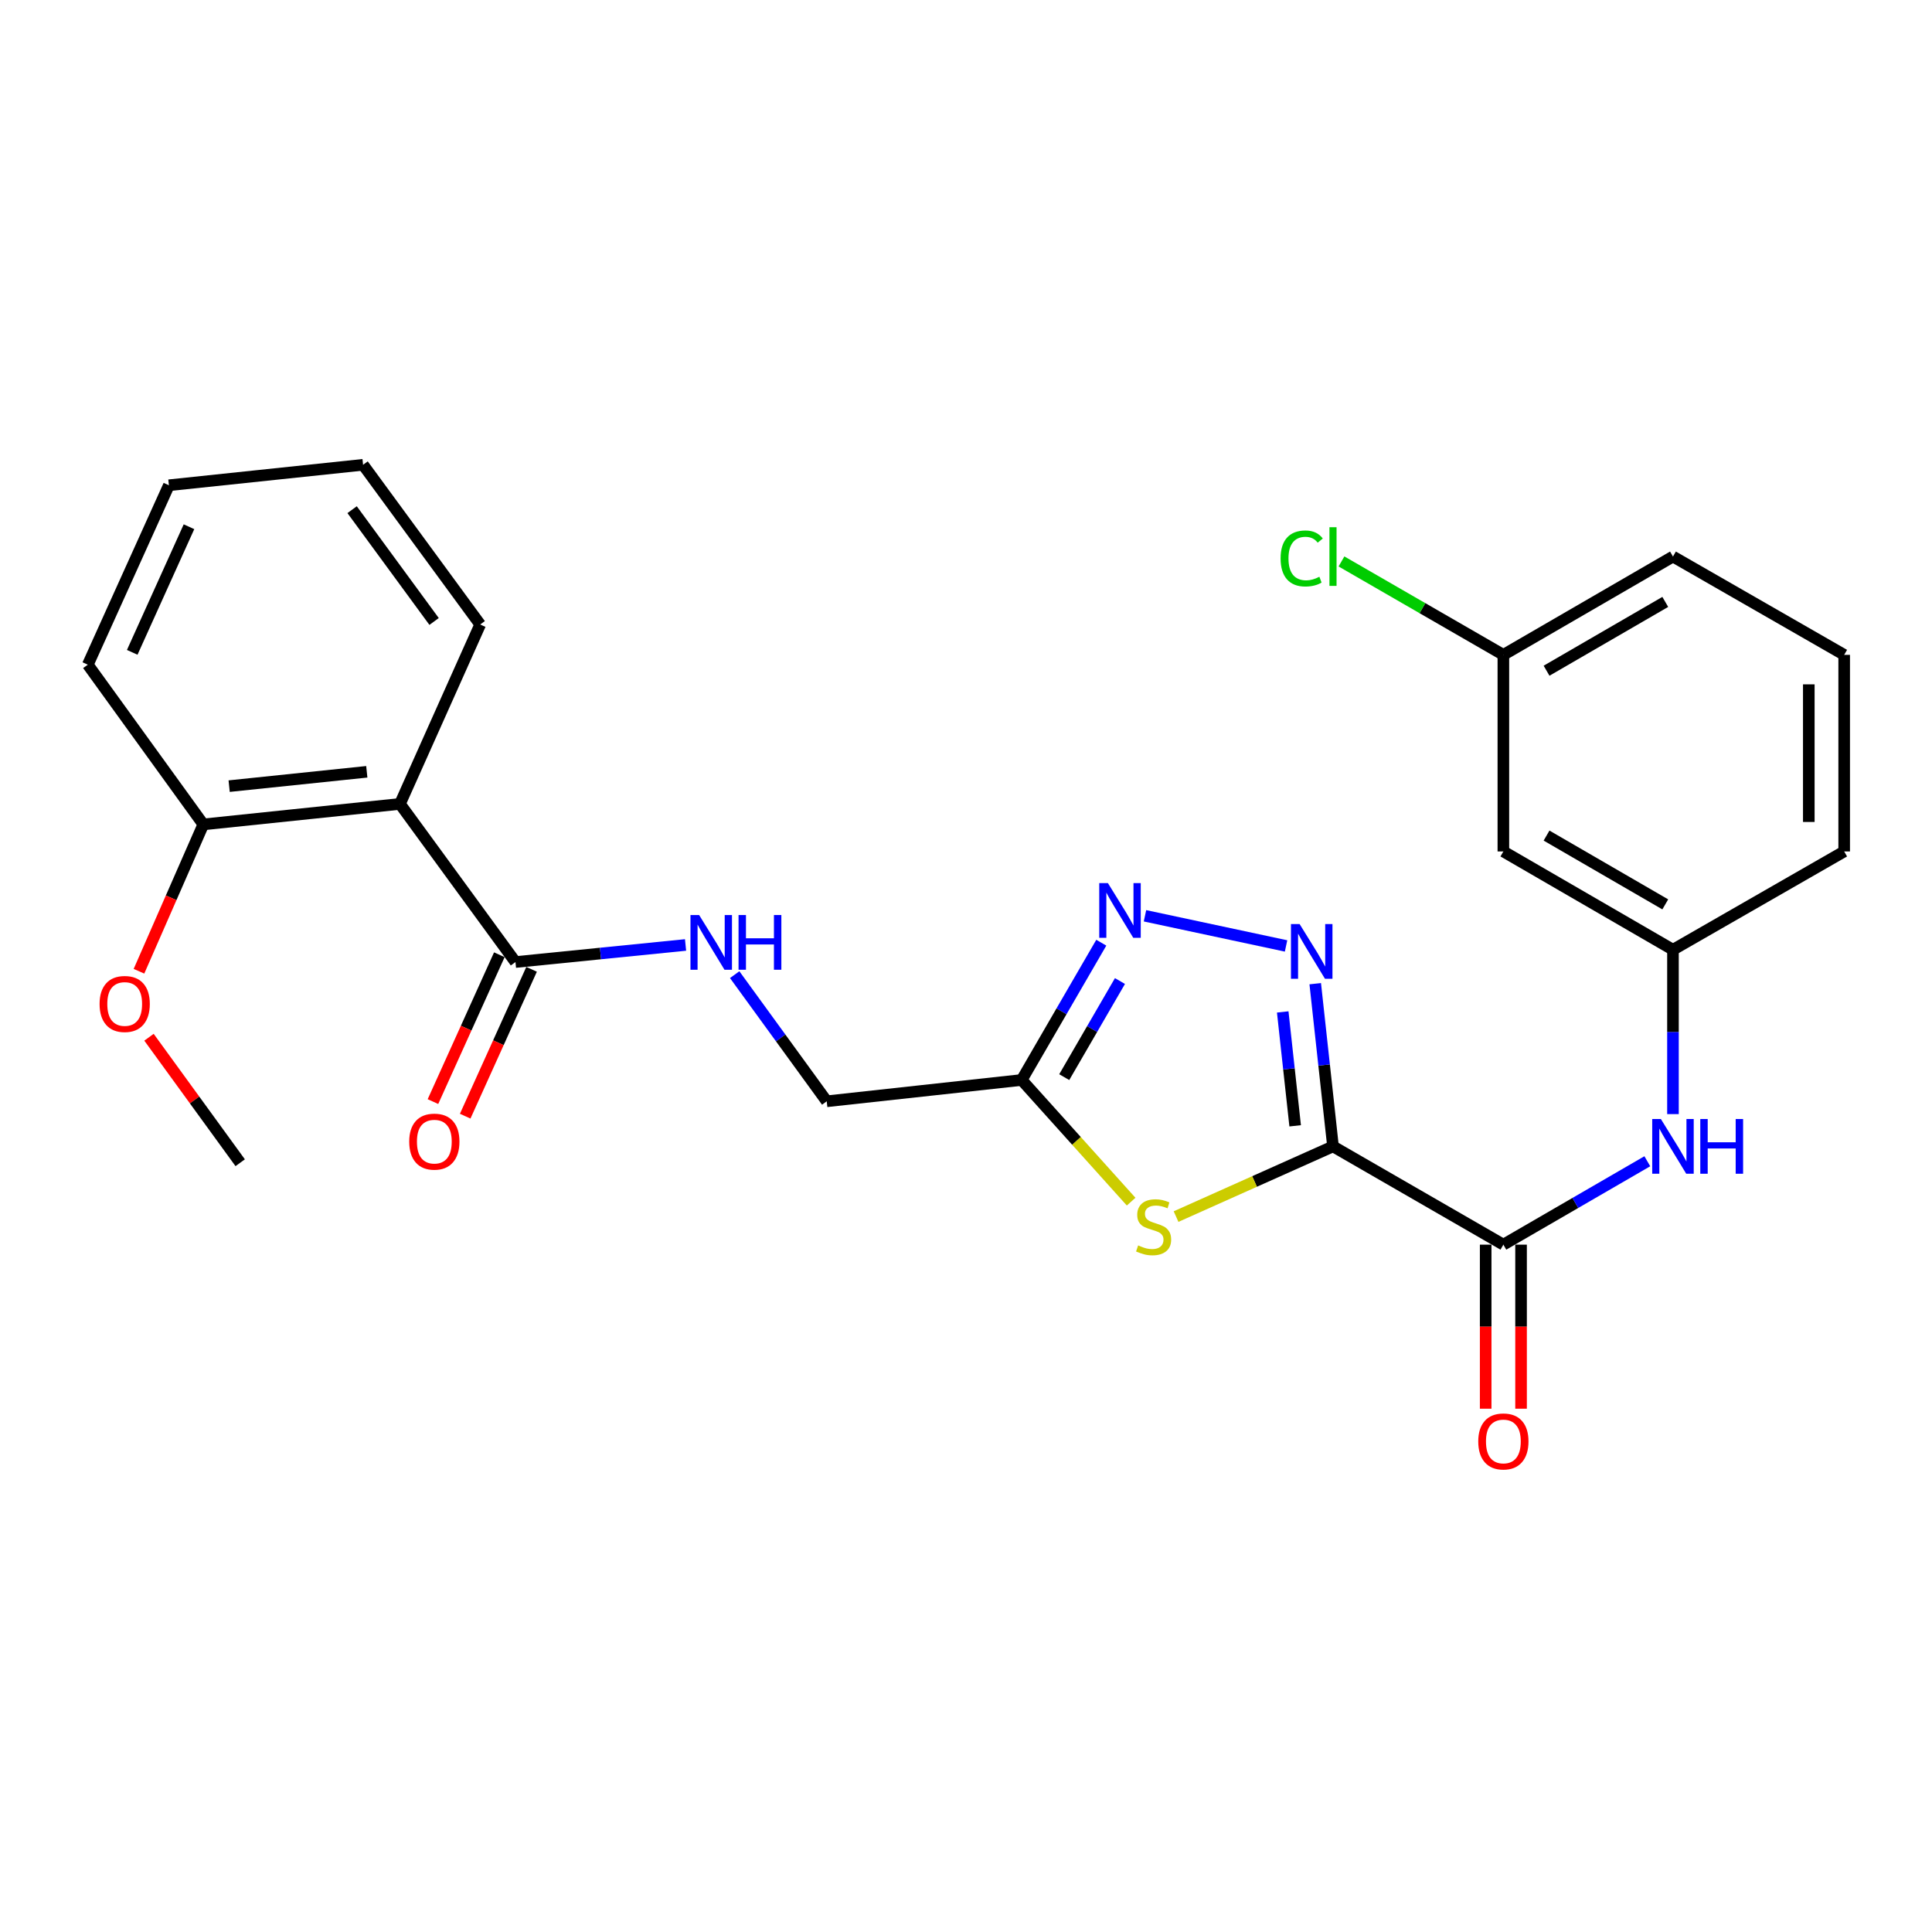 <?xml version='1.0' encoding='iso-8859-1'?>
<svg version='1.1' baseProfile='full'
              xmlns='http://www.w3.org/2000/svg'
                      xmlns:rdkit='http://www.rdkit.org/xml'
                      xmlns:xlink='http://www.w3.org/1999/xlink'
                  xml:space='preserve'
width='1000px' height='1000px' viewBox='0 0 1000 1000'>
<!-- END OF HEADER -->
<rect style='opacity:1.0;fill:#FFFFFF;stroke:none' width='1000' height='1000' x='0' y='0'> </rect>
<path class='bond-0' d='M 689.958,593.367 L 685.36,551.261' style='fill:none;fill-rule:evenodd;stroke:#000000;stroke-width:6px;stroke-linecap:butt;stroke-linejoin:miter;stroke-opacity:1' />
<path class='bond-0' d='M 685.36,551.261 L 680.762,509.154' style='fill:none;fill-rule:evenodd;stroke:#0000FF;stroke-width:6px;stroke-linecap:butt;stroke-linejoin:miter;stroke-opacity:1' />
<path class='bond-0' d='M 670.373,582.723 L 667.154,553.249' style='fill:none;fill-rule:evenodd;stroke:#000000;stroke-width:6px;stroke-linecap:butt;stroke-linejoin:miter;stroke-opacity:1' />
<path class='bond-0' d='M 667.154,553.249 L 663.936,523.774' style='fill:none;fill-rule:evenodd;stroke:#0000FF;stroke-width:6px;stroke-linecap:butt;stroke-linejoin:miter;stroke-opacity:1' />
<path class='bond-1' d='M 689.958,593.367 L 649.343,611.534' style='fill:none;fill-rule:evenodd;stroke:#000000;stroke-width:6px;stroke-linecap:butt;stroke-linejoin:miter;stroke-opacity:1' />
<path class='bond-1' d='M 649.343,611.534 L 608.728,629.701' style='fill:none;fill-rule:evenodd;stroke:#CCCC00;stroke-width:6px;stroke-linecap:butt;stroke-linejoin:miter;stroke-opacity:1' />
<path class='bond-3' d='M 689.958,593.367 L 778.14,644.23' style='fill:none;fill-rule:evenodd;stroke:#000000;stroke-width:6px;stroke-linecap:butt;stroke-linejoin:miter;stroke-opacity:1' />
<path class='bond-2' d='M 665.662,489.618 L 592.644,474.009' style='fill:none;fill-rule:evenodd;stroke:#0000FF;stroke-width:6px;stroke-linecap:butt;stroke-linejoin:miter;stroke-opacity:1' />
<path class='bond-4' d='M 585.473,621.969 L 557.149,590.483' style='fill:none;fill-rule:evenodd;stroke:#CCCC00;stroke-width:6px;stroke-linecap:butt;stroke-linejoin:miter;stroke-opacity:1' />
<path class='bond-4' d='M 557.149,590.483 L 528.824,558.998' style='fill:none;fill-rule:evenodd;stroke:#000000;stroke-width:6px;stroke-linecap:butt;stroke-linejoin:miter;stroke-opacity:1' />
<path class='bond-26' d='M 570.026,487.939 L 549.425,523.468' style='fill:none;fill-rule:evenodd;stroke:#0000FF;stroke-width:6px;stroke-linecap:butt;stroke-linejoin:miter;stroke-opacity:1' />
<path class='bond-26' d='M 549.425,523.468 L 528.824,558.998' style='fill:none;fill-rule:evenodd;stroke:#000000;stroke-width:6px;stroke-linecap:butt;stroke-linejoin:miter;stroke-opacity:1' />
<path class='bond-26' d='M 579.689,507.784 L 565.269,532.655' style='fill:none;fill-rule:evenodd;stroke:#0000FF;stroke-width:6px;stroke-linecap:butt;stroke-linejoin:miter;stroke-opacity:1' />
<path class='bond-26' d='M 565.269,532.655 L 550.848,557.525' style='fill:none;fill-rule:evenodd;stroke:#000000;stroke-width:6px;stroke-linecap:butt;stroke-linejoin:miter;stroke-opacity:1' />
<path class='bond-7' d='M 778.14,644.23 L 815.395,622.644' style='fill:none;fill-rule:evenodd;stroke:#000000;stroke-width:6px;stroke-linecap:butt;stroke-linejoin:miter;stroke-opacity:1' />
<path class='bond-7' d='M 815.395,622.644 L 852.649,601.059' style='fill:none;fill-rule:evenodd;stroke:#0000FF;stroke-width:6px;stroke-linecap:butt;stroke-linejoin:miter;stroke-opacity:1' />
<path class='bond-11' d='M 768.983,644.23 L 768.983,686.685' style='fill:none;fill-rule:evenodd;stroke:#000000;stroke-width:6px;stroke-linecap:butt;stroke-linejoin:miter;stroke-opacity:1' />
<path class='bond-11' d='M 768.983,686.685 L 768.983,729.141' style='fill:none;fill-rule:evenodd;stroke:#FF0000;stroke-width:6px;stroke-linecap:butt;stroke-linejoin:miter;stroke-opacity:1' />
<path class='bond-11' d='M 787.297,644.23 L 787.297,686.685' style='fill:none;fill-rule:evenodd;stroke:#000000;stroke-width:6px;stroke-linecap:butt;stroke-linejoin:miter;stroke-opacity:1' />
<path class='bond-11' d='M 787.297,686.685 L 787.297,729.141' style='fill:none;fill-rule:evenodd;stroke:#FF0000;stroke-width:6px;stroke-linecap:butt;stroke-linejoin:miter;stroke-opacity:1' />
<path class='bond-14' d='M 528.824,558.998 L 427.914,570.027' style='fill:none;fill-rule:evenodd;stroke:#000000;stroke-width:6px;stroke-linecap:butt;stroke-linejoin:miter;stroke-opacity:1' />
<path class='bond-5' d='M 207.015,416.107 L 266.801,497.951' style='fill:none;fill-rule:evenodd;stroke:#000000;stroke-width:6px;stroke-linecap:butt;stroke-linejoin:miter;stroke-opacity:1' />
<path class='bond-9' d='M 207.015,416.107 L 105.24,426.709' style='fill:none;fill-rule:evenodd;stroke:#000000;stroke-width:6px;stroke-linecap:butt;stroke-linejoin:miter;stroke-opacity:1' />
<path class='bond-9' d='M 189.852,399.482 L 118.609,406.903' style='fill:none;fill-rule:evenodd;stroke:#000000;stroke-width:6px;stroke-linecap:butt;stroke-linejoin:miter;stroke-opacity:1' />
<path class='bond-17' d='M 207.015,416.107 L 248.548,323.245' style='fill:none;fill-rule:evenodd;stroke:#000000;stroke-width:6px;stroke-linecap:butt;stroke-linejoin:miter;stroke-opacity:1' />
<path class='bond-6' d='M 266.801,497.951 L 310.822,493.531' style='fill:none;fill-rule:evenodd;stroke:#000000;stroke-width:6px;stroke-linecap:butt;stroke-linejoin:miter;stroke-opacity:1' />
<path class='bond-6' d='M 310.822,493.531 L 354.842,489.11' style='fill:none;fill-rule:evenodd;stroke:#0000FF;stroke-width:6px;stroke-linecap:butt;stroke-linejoin:miter;stroke-opacity:1' />
<path class='bond-12' d='M 258.457,494.178 L 241.275,532.181' style='fill:none;fill-rule:evenodd;stroke:#000000;stroke-width:6px;stroke-linecap:butt;stroke-linejoin:miter;stroke-opacity:1' />
<path class='bond-12' d='M 241.275,532.181 L 224.093,570.183' style='fill:none;fill-rule:evenodd;stroke:#FF0000;stroke-width:6px;stroke-linecap:butt;stroke-linejoin:miter;stroke-opacity:1' />
<path class='bond-12' d='M 275.144,501.723 L 257.963,539.726' style='fill:none;fill-rule:evenodd;stroke:#000000;stroke-width:6px;stroke-linecap:butt;stroke-linejoin:miter;stroke-opacity:1' />
<path class='bond-12' d='M 257.963,539.726 L 240.781,577.728' style='fill:none;fill-rule:evenodd;stroke:#FF0000;stroke-width:6px;stroke-linecap:butt;stroke-linejoin:miter;stroke-opacity:1' />
<path class='bond-10' d='M 865.926,576.663 L 865.926,534.122' style='fill:none;fill-rule:evenodd;stroke:#0000FF;stroke-width:6px;stroke-linecap:butt;stroke-linejoin:miter;stroke-opacity:1' />
<path class='bond-10' d='M 865.926,534.122 L 865.926,491.582' style='fill:none;fill-rule:evenodd;stroke:#000000;stroke-width:6px;stroke-linecap:butt;stroke-linejoin:miter;stroke-opacity:1' />
<path class='bond-8' d='M 380.269,504.478 L 404.091,537.253' style='fill:none;fill-rule:evenodd;stroke:#0000FF;stroke-width:6px;stroke-linecap:butt;stroke-linejoin:miter;stroke-opacity:1' />
<path class='bond-8' d='M 404.091,537.253 L 427.914,570.027' style='fill:none;fill-rule:evenodd;stroke:#000000;stroke-width:6px;stroke-linecap:butt;stroke-linejoin:miter;stroke-opacity:1' />
<path class='bond-18' d='M 105.24,426.709 L 88.584,464.713' style='fill:none;fill-rule:evenodd;stroke:#000000;stroke-width:6px;stroke-linecap:butt;stroke-linejoin:miter;stroke-opacity:1' />
<path class='bond-18' d='M 88.584,464.713 L 71.929,502.717' style='fill:none;fill-rule:evenodd;stroke:#FF0000;stroke-width:6px;stroke-linecap:butt;stroke-linejoin:miter;stroke-opacity:1' />
<path class='bond-21' d='M 105.24,426.709 L 45.455,344.041' style='fill:none;fill-rule:evenodd;stroke:#000000;stroke-width:6px;stroke-linecap:butt;stroke-linejoin:miter;stroke-opacity:1' />
<path class='bond-13' d='M 865.926,491.582 L 778.14,440.709' style='fill:none;fill-rule:evenodd;stroke:#000000;stroke-width:6px;stroke-linecap:butt;stroke-linejoin:miter;stroke-opacity:1' />
<path class='bond-13' d='M 861.94,468.105 L 800.491,432.494' style='fill:none;fill-rule:evenodd;stroke:#000000;stroke-width:6px;stroke-linecap:butt;stroke-linejoin:miter;stroke-opacity:1' />
<path class='bond-20' d='M 865.926,491.582 L 954.545,440.709' style='fill:none;fill-rule:evenodd;stroke:#000000;stroke-width:6px;stroke-linecap:butt;stroke-linejoin:miter;stroke-opacity:1' />
<path class='bond-15' d='M 778.14,440.709 L 778.14,338.954' style='fill:none;fill-rule:evenodd;stroke:#000000;stroke-width:6px;stroke-linecap:butt;stroke-linejoin:miter;stroke-opacity:1' />
<path class='bond-16' d='M 778.14,338.954 L 736.242,314.778' style='fill:none;fill-rule:evenodd;stroke:#000000;stroke-width:6px;stroke-linecap:butt;stroke-linejoin:miter;stroke-opacity:1' />
<path class='bond-16' d='M 736.242,314.778 L 694.343,290.602' style='fill:none;fill-rule:evenodd;stroke:#00CC00;stroke-width:6px;stroke-linecap:butt;stroke-linejoin:miter;stroke-opacity:1' />
<path class='bond-27' d='M 778.14,338.954 L 865.926,288.071' style='fill:none;fill-rule:evenodd;stroke:#000000;stroke-width:6px;stroke-linecap:butt;stroke-linejoin:miter;stroke-opacity:1' />
<path class='bond-27' d='M 800.492,347.166 L 861.942,311.549' style='fill:none;fill-rule:evenodd;stroke:#000000;stroke-width:6px;stroke-linecap:butt;stroke-linejoin:miter;stroke-opacity:1' />
<path class='bond-24' d='M 248.548,323.245 L 187.928,240.577' style='fill:none;fill-rule:evenodd;stroke:#000000;stroke-width:6px;stroke-linecap:butt;stroke-linejoin:miter;stroke-opacity:1' />
<path class='bond-24' d='M 224.686,321.674 L 182.252,263.807' style='fill:none;fill-rule:evenodd;stroke:#000000;stroke-width:6px;stroke-linecap:butt;stroke-linejoin:miter;stroke-opacity:1' />
<path class='bond-23' d='M 77.117,536.874 L 100.722,569.353' style='fill:none;fill-rule:evenodd;stroke:#FF0000;stroke-width:6px;stroke-linecap:butt;stroke-linejoin:miter;stroke-opacity:1' />
<path class='bond-23' d='M 100.722,569.353 L 124.327,601.832' style='fill:none;fill-rule:evenodd;stroke:#000000;stroke-width:6px;stroke-linecap:butt;stroke-linejoin:miter;stroke-opacity:1' />
<path class='bond-19' d='M 954.545,338.954 L 954.545,440.709' style='fill:none;fill-rule:evenodd;stroke:#000000;stroke-width:6px;stroke-linecap:butt;stroke-linejoin:miter;stroke-opacity:1' />
<path class='bond-19' d='M 936.231,354.217 L 936.231,425.446' style='fill:none;fill-rule:evenodd;stroke:#000000;stroke-width:6px;stroke-linecap:butt;stroke-linejoin:miter;stroke-opacity:1' />
<path class='bond-22' d='M 954.545,338.954 L 865.926,288.071' style='fill:none;fill-rule:evenodd;stroke:#000000;stroke-width:6px;stroke-linecap:butt;stroke-linejoin:miter;stroke-opacity:1' />
<path class='bond-28' d='M 45.455,344.041 L 87.424,251.169' style='fill:none;fill-rule:evenodd;stroke:#000000;stroke-width:6px;stroke-linecap:butt;stroke-linejoin:miter;stroke-opacity:1' />
<path class='bond-28' d='M 68.439,337.652 L 97.818,272.641' style='fill:none;fill-rule:evenodd;stroke:#000000;stroke-width:6px;stroke-linecap:butt;stroke-linejoin:miter;stroke-opacity:1' />
<path class='bond-25' d='M 187.928,240.577 L 87.424,251.169' style='fill:none;fill-rule:evenodd;stroke:#000000;stroke-width:6px;stroke-linecap:butt;stroke-linejoin:miter;stroke-opacity:1' />
<path  class='atom-1' d='M 672.679 478.297
L 681.959 493.297
Q 682.879 494.777, 684.359 497.457
Q 685.839 500.137, 685.919 500.297
L 685.919 478.297
L 689.679 478.297
L 689.679 506.617
L 685.799 506.617
L 675.839 490.217
Q 674.679 488.297, 673.439 486.097
Q 672.239 483.897, 671.879 483.217
L 671.879 506.617
L 668.199 506.617
L 668.199 478.297
L 672.679 478.297
' fill='#0000FF'/>
<path  class='atom-2' d='M 589.105 644.619
Q 589.425 644.739, 590.745 645.299
Q 592.065 645.859, 593.505 646.219
Q 594.985 646.539, 596.425 646.539
Q 599.105 646.539, 600.665 645.259
Q 602.225 643.939, 602.225 641.659
Q 602.225 640.099, 601.425 639.139
Q 600.665 638.179, 599.465 637.659
Q 598.265 637.139, 596.265 636.539
Q 593.745 635.779, 592.225 635.059
Q 590.745 634.339, 589.665 632.819
Q 588.625 631.299, 588.625 628.739
Q 588.625 625.179, 591.025 622.979
Q 593.465 620.779, 598.265 620.779
Q 601.545 620.779, 605.265 622.339
L 604.345 625.419
Q 600.945 624.019, 598.385 624.019
Q 595.625 624.019, 594.105 625.179
Q 592.585 626.299, 592.625 628.259
Q 592.625 629.779, 593.385 630.699
Q 594.185 631.619, 595.305 632.139
Q 596.465 632.659, 598.385 633.259
Q 600.945 634.059, 602.465 634.859
Q 603.985 635.659, 605.065 637.299
Q 606.185 638.899, 606.185 641.659
Q 606.185 645.579, 603.545 647.699
Q 600.945 649.779, 596.585 649.779
Q 594.065 649.779, 592.145 649.219
Q 590.265 648.699, 588.025 647.779
L 589.105 644.619
' fill='#CCCC00'/>
<path  class='atom-3' d='M 573.447 457.083
L 582.727 472.083
Q 583.647 473.563, 585.127 476.243
Q 586.607 478.923, 586.687 479.083
L 586.687 457.083
L 590.447 457.083
L 590.447 485.403
L 586.567 485.403
L 576.607 469.003
Q 575.447 467.083, 574.207 464.883
Q 573.007 462.683, 572.647 462.003
L 572.647 485.403
L 568.967 485.403
L 568.967 457.083
L 573.447 457.083
' fill='#0000FF'/>
<path  class='atom-8' d='M 859.666 579.207
L 868.946 594.207
Q 869.866 595.687, 871.346 598.367
Q 872.826 601.047, 872.906 601.207
L 872.906 579.207
L 876.666 579.207
L 876.666 607.527
L 872.786 607.527
L 862.826 591.127
Q 861.666 589.207, 860.426 587.007
Q 859.226 584.807, 858.866 584.127
L 858.866 607.527
L 855.186 607.527
L 855.186 579.207
L 859.666 579.207
' fill='#0000FF'/>
<path  class='atom-8' d='M 880.066 579.207
L 883.906 579.207
L 883.906 591.247
L 898.386 591.247
L 898.386 579.207
L 902.226 579.207
L 902.226 607.527
L 898.386 607.527
L 898.386 594.447
L 883.906 594.447
L 883.906 607.527
L 880.066 607.527
L 880.066 579.207
' fill='#0000FF'/>
<path  class='atom-9' d='M 361.868 473.616
L 371.148 488.616
Q 372.068 490.096, 373.548 492.776
Q 375.028 495.456, 375.108 495.616
L 375.108 473.616
L 378.868 473.616
L 378.868 501.936
L 374.988 501.936
L 365.028 485.536
Q 363.868 483.616, 362.628 481.416
Q 361.428 479.216, 361.068 478.536
L 361.068 501.936
L 357.388 501.936
L 357.388 473.616
L 361.868 473.616
' fill='#0000FF'/>
<path  class='atom-9' d='M 382.268 473.616
L 386.108 473.616
L 386.108 485.656
L 400.588 485.656
L 400.588 473.616
L 404.428 473.616
L 404.428 501.936
L 400.588 501.936
L 400.588 488.856
L 386.108 488.856
L 386.108 501.936
L 382.268 501.936
L 382.268 473.616
' fill='#0000FF'/>
<path  class='atom-12' d='M 765.14 746.085
Q 765.14 739.285, 768.5 735.485
Q 771.86 731.685, 778.14 731.685
Q 784.42 731.685, 787.78 735.485
Q 791.14 739.285, 791.14 746.085
Q 791.14 752.965, 787.74 756.885
Q 784.34 760.765, 778.14 760.765
Q 771.9 760.765, 768.5 756.885
Q 765.14 753.005, 765.14 746.085
M 778.14 757.565
Q 782.46 757.565, 784.78 754.685
Q 787.14 751.765, 787.14 746.085
Q 787.14 740.525, 784.78 737.725
Q 782.46 734.885, 778.14 734.885
Q 773.82 734.885, 771.46 737.685
Q 769.14 740.485, 769.14 746.085
Q 769.14 751.805, 771.46 754.685
Q 773.82 757.565, 778.14 757.565
' fill='#FF0000'/>
<path  class='atom-13' d='M 211.811 590.904
Q 211.811 584.104, 215.171 580.304
Q 218.531 576.504, 224.811 576.504
Q 231.091 576.504, 234.451 580.304
Q 237.811 584.104, 237.811 590.904
Q 237.811 597.784, 234.411 601.704
Q 231.011 605.584, 224.811 605.584
Q 218.571 605.584, 215.171 601.704
Q 211.811 597.824, 211.811 590.904
M 224.811 602.384
Q 229.131 602.384, 231.451 599.504
Q 233.811 596.584, 233.811 590.904
Q 233.811 585.344, 231.451 582.544
Q 229.131 579.704, 224.811 579.704
Q 220.491 579.704, 218.131 582.504
Q 215.811 585.304, 215.811 590.904
Q 215.811 596.624, 218.131 599.504
Q 220.491 602.384, 224.811 602.384
' fill='#FF0000'/>
<path  class='atom-17' d='M 662.838 289.051
Q 662.838 282.011, 666.118 278.331
Q 669.438 274.611, 675.718 274.611
Q 681.558 274.611, 684.678 278.731
L 682.038 280.891
Q 679.758 277.891, 675.718 277.891
Q 671.438 277.891, 669.158 280.771
Q 666.918 283.611, 666.918 289.051
Q 666.918 294.651, 669.238 297.531
Q 671.598 300.411, 676.158 300.411
Q 679.278 300.411, 682.918 298.531
L 684.038 301.531
Q 682.558 302.491, 680.318 303.051
Q 678.078 303.611, 675.598 303.611
Q 669.438 303.611, 666.118 299.851
Q 662.838 296.091, 662.838 289.051
' fill='#00CC00'/>
<path  class='atom-17' d='M 688.118 272.891
L 691.798 272.891
L 691.798 303.251
L 688.118 303.251
L 688.118 272.891
' fill='#00CC00'/>
<path  class='atom-19' d='M 51.542 519.652
Q 51.542 512.852, 54.902 509.052
Q 58.262 505.252, 64.542 505.252
Q 70.822 505.252, 74.182 509.052
Q 77.542 512.852, 77.542 519.652
Q 77.542 526.532, 74.142 530.452
Q 70.742 534.332, 64.542 534.332
Q 58.302 534.332, 54.902 530.452
Q 51.542 526.572, 51.542 519.652
M 64.542 531.132
Q 68.862 531.132, 71.182 528.252
Q 73.542 525.332, 73.542 519.652
Q 73.542 514.092, 71.182 511.292
Q 68.862 508.452, 64.542 508.452
Q 60.222 508.452, 57.862 511.252
Q 55.542 514.052, 55.542 519.652
Q 55.542 525.372, 57.862 528.252
Q 60.222 531.132, 64.542 531.132
' fill='#FF0000'/>
</svg>
